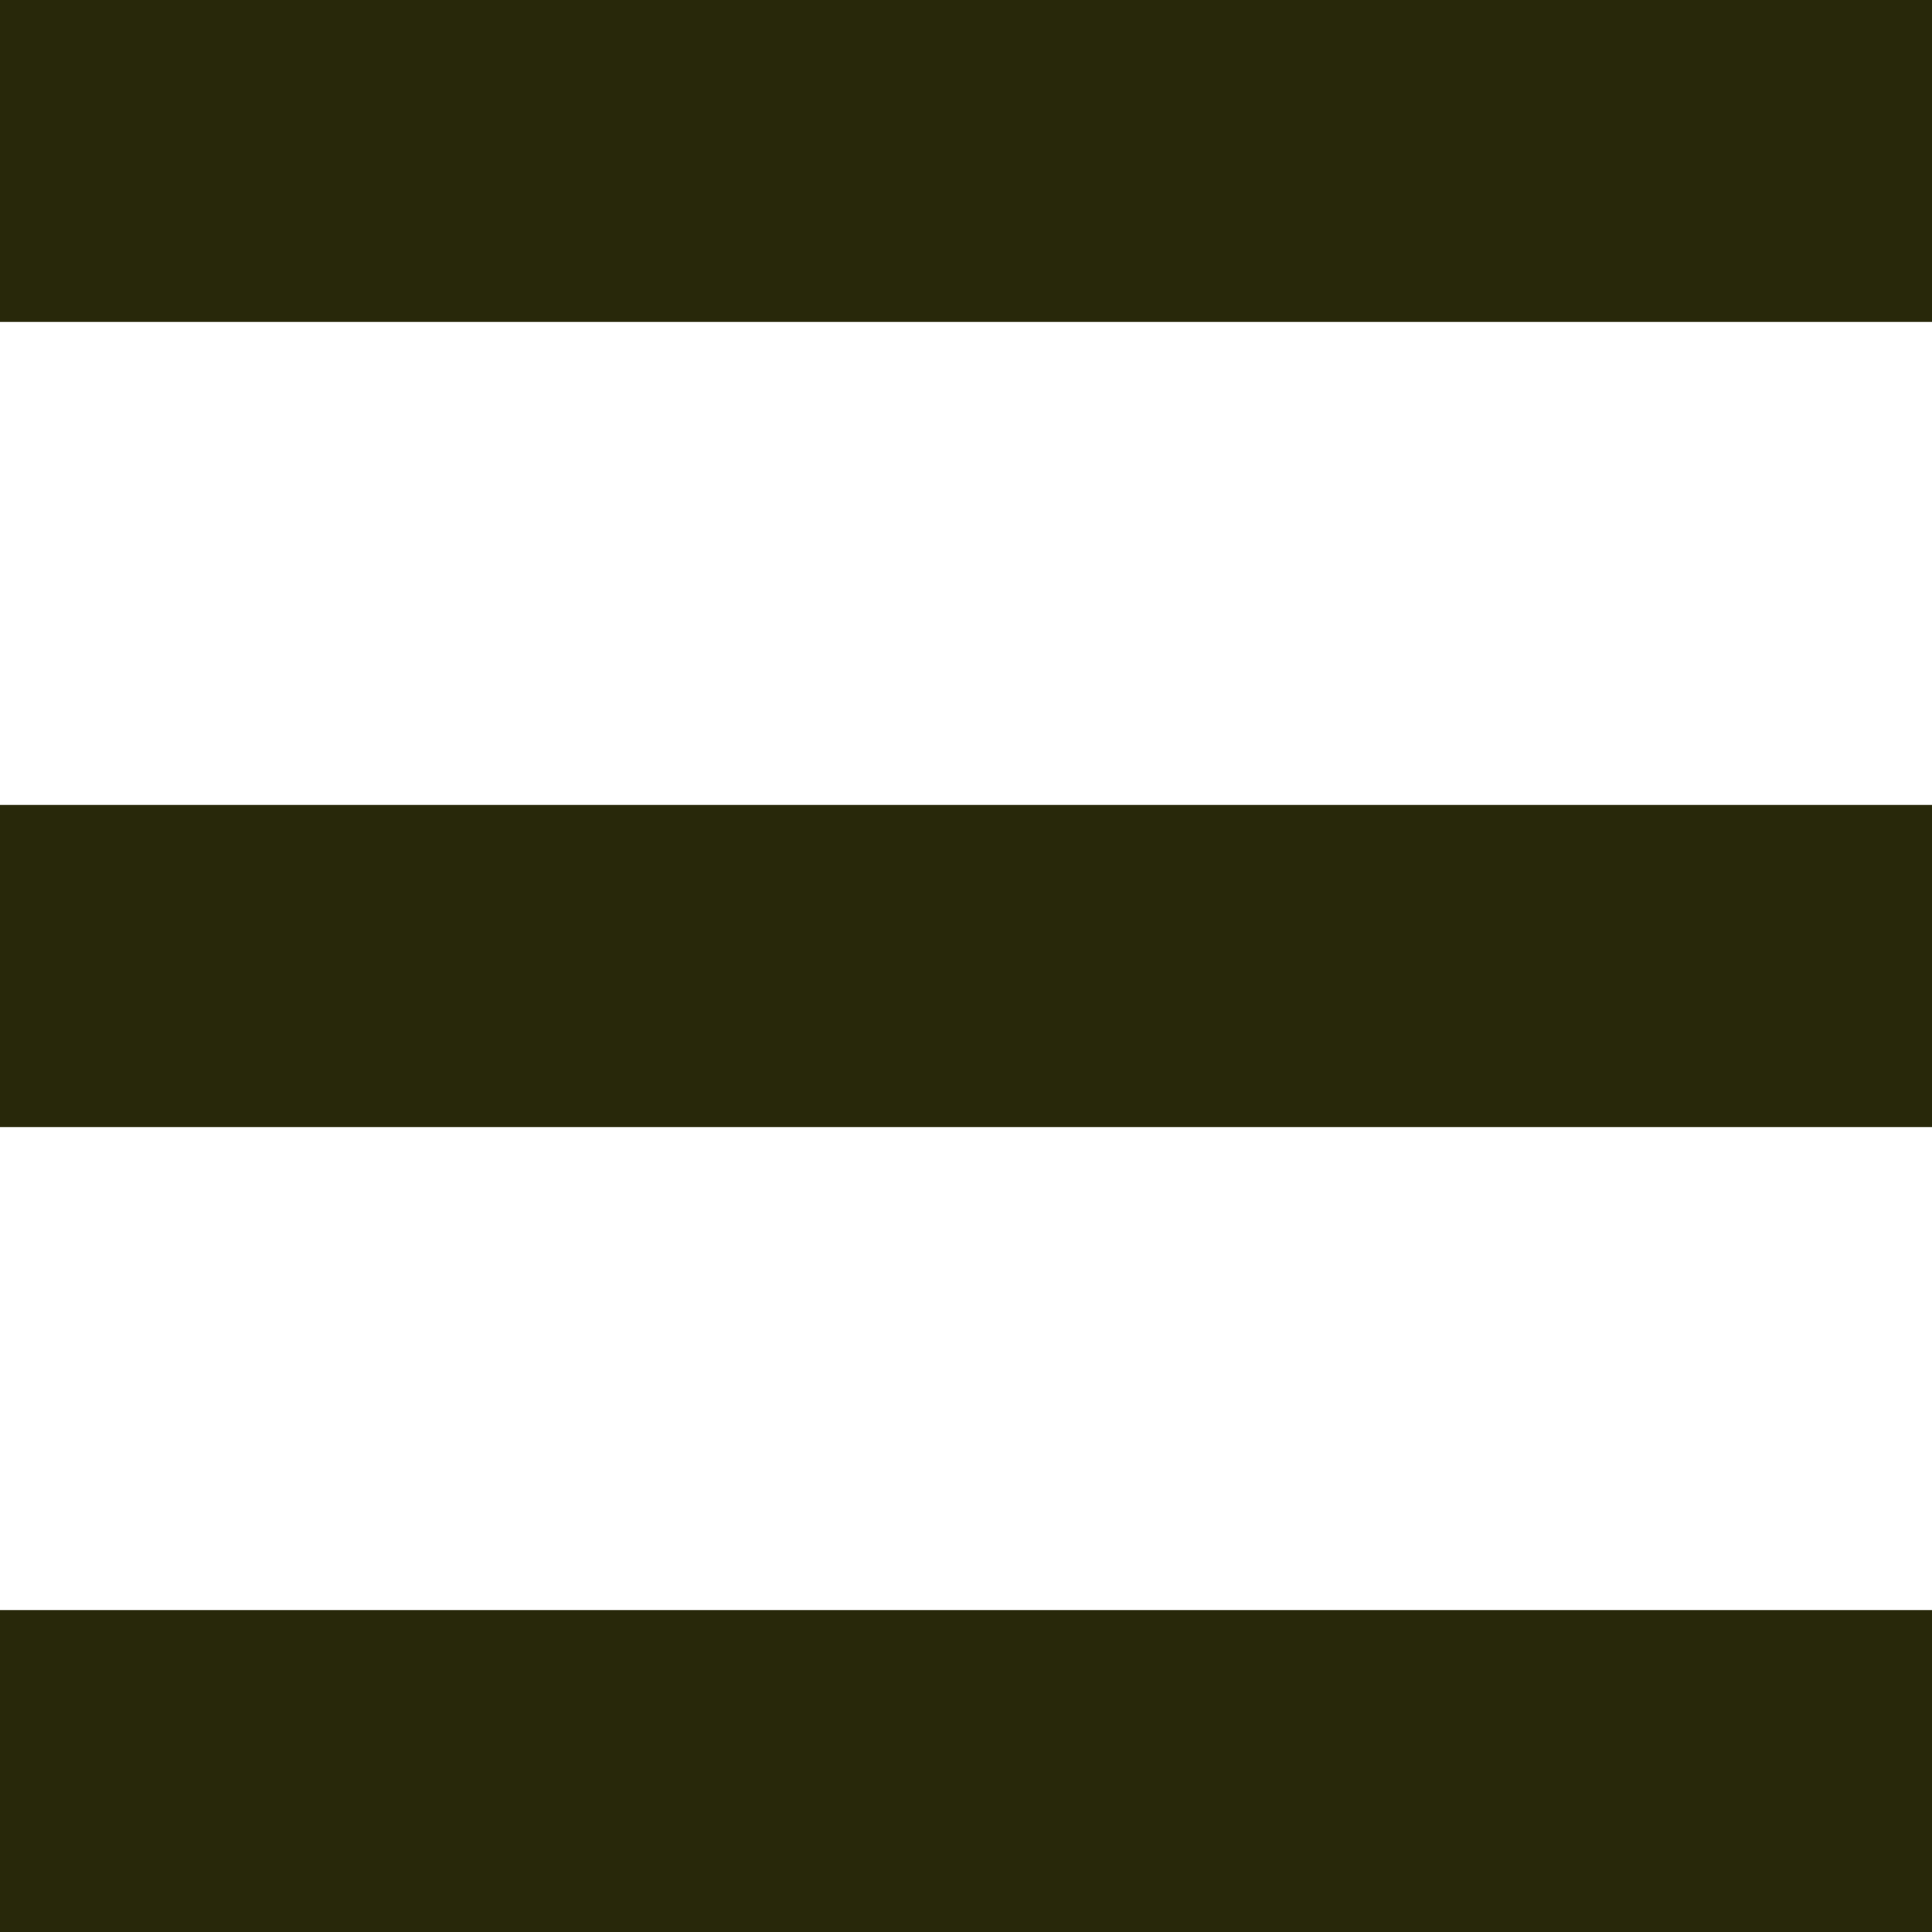 <svg width="14" height="14" viewBox="0 0 14 14" fill="none" xmlns="http://www.w3.org/2000/svg">
<path d="M0 0V2.333H14V0H0ZM0 5.833V8.167H14V5.833H0ZM0 11.667V14H14V11.667H0Z" fill="#28280A"/>
</svg>

